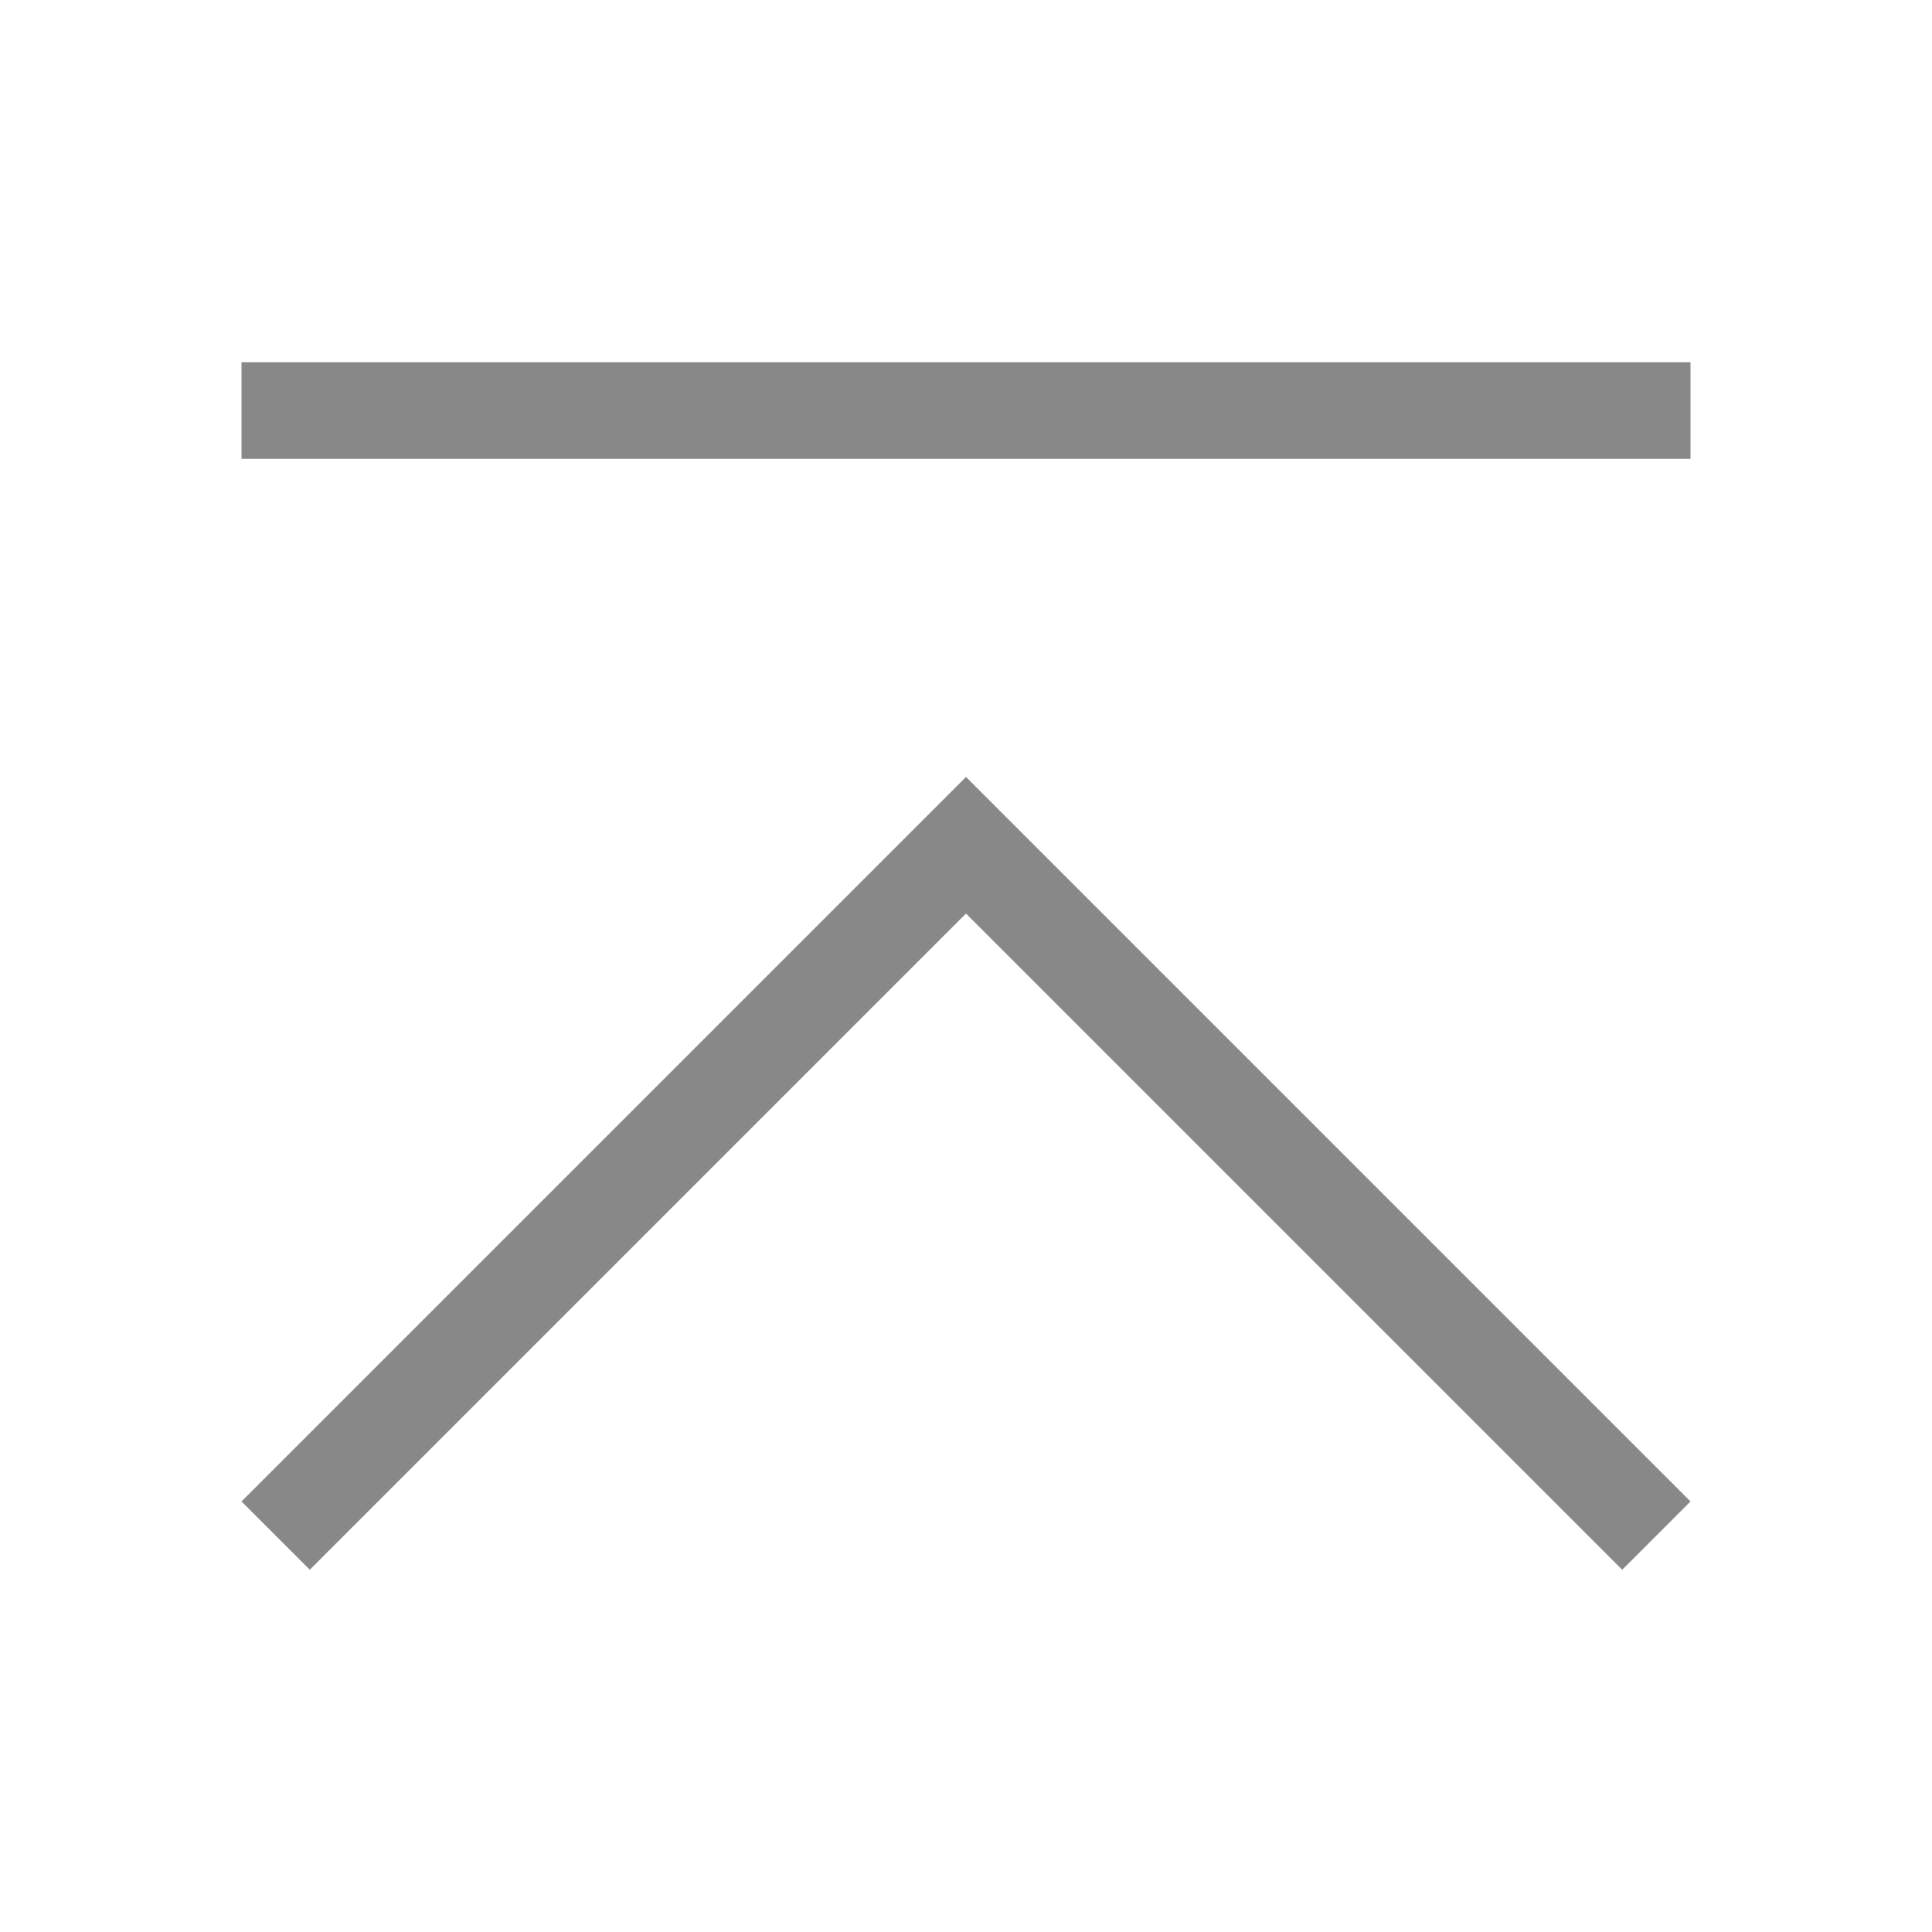 <svg xmlns="http://www.w3.org/2000/svg" width="20" height="20"><g opacity=".5" fill="#111"><path data-name="長方形 41" d="M2.5 3.75h15v1h-15z"/><path data-name="パス 95" d="M9.293 8.75L2.5 15.543l.707.707L10 9.457l6.793 6.793.707-.707-6.793-6.793L10 8.043z"/></g></svg>